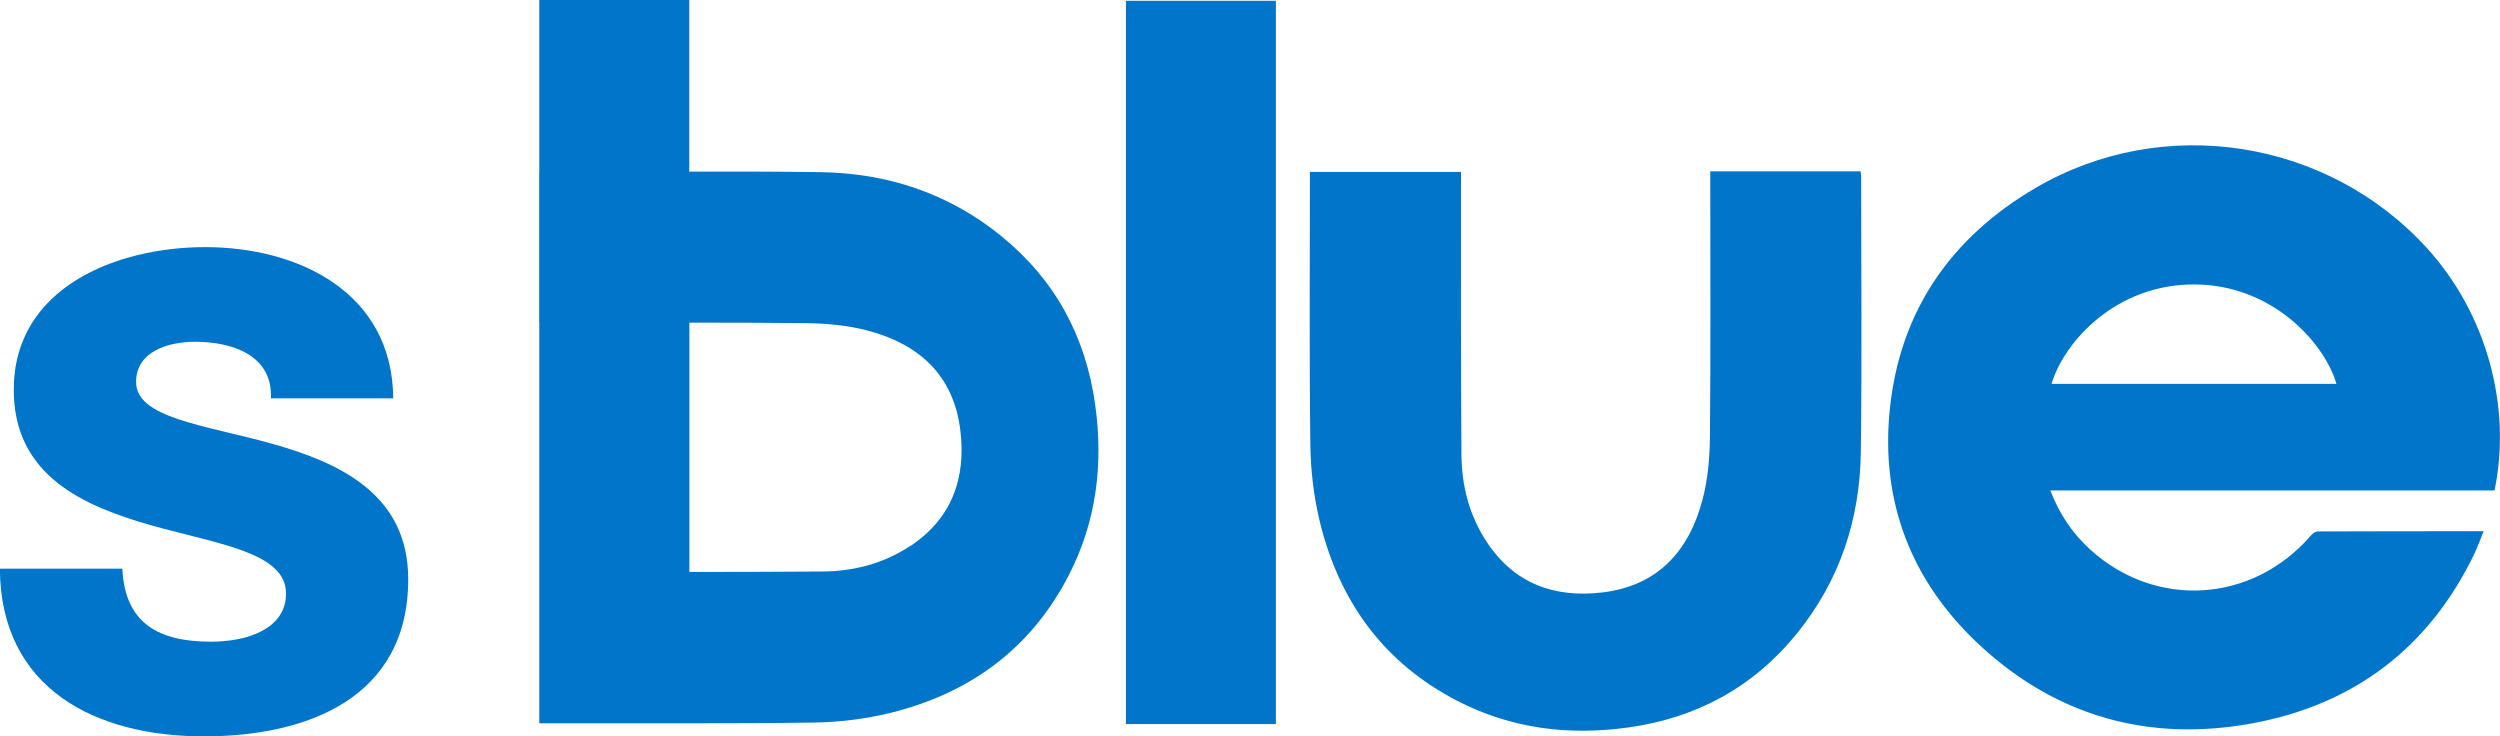 <svg xmlns="http://www.w3.org/2000/svg" id="Capa_2" data-name="Capa 2" viewBox="0 0 219.73 64.72"><defs><style>      .cls-1 {        fill: #0075c9;        stroke-width: 0px;      }    </style></defs><g id="Capa_1-2" data-name="Capa 1"><g><path class="cls-1" d="m10.75,49.98c.23,4.85,3.24,6.42,7.8,6.42,3.24,0,6.59-1.16,6.59-4.22,0-3.64-5.9-4.33-11.85-6.01-5.9-1.68-12.08-4.33-12.08-11.91,0-9.02,9.07-12.54,16.82-12.54,8.21,0,16.47,3.99,16.53,13.29h-10.75c.17-3.76-3.35-4.97-6.65-4.97-2.31,0-5.2.81-5.2,3.53,0,3.18,5.95,3.76,11.96,5.43,5.95,1.68,11.96,4.45,11.96,11.91,0,10.46-8.9,13.81-17.97,13.81-9.48,0-17.86-4.16-17.92-14.74h10.75Z"></path><g><path class="cls-1" d="m213.33,21.83c-8.75-9.62-23.2-11.89-34.44-5.3-7.42,4.35-11.91,10.82-12.79,19.44-.84,8.19,1.93,15.22,7.96,20.79,6.78,6.26,14.92,8.48,23.93,6.81,8.91-1.65,15.49-6.63,19.47-14.86.3-.63.54-1.29.83-2.02-4.96,0-9.77,0-14.58.02-.21,0-.47.2-.62.38-5.13,5.92-13.63,6.45-19.39,1.2-1.56-1.42-2.71-3.13-3.49-5.18h39.04c1.54-7.44-.74-15.58-5.92-21.28Zm-33.02,11.91c1.11-3.69,5.64-8.77,12.58-8.74,6.77.03,11.37,5.05,12.47,8.74h-25.05Z"></path><path class="cls-1" d="m163.53,15.06h-13.21v.96c0,7.46.04,14.92-.03,22.39-.02,1.82-.18,3.7-.64,5.46-1.18,4.54-3.93,7.62-8.81,8.2-4.18.5-7.71-.75-10.13-4.38-1.55-2.32-2.24-4.95-2.26-7.71-.06-8-.04-16.01-.04-24.01,0-.29,0-.59,0-.86h-13.28v.48c0,7.84-.06,15.68.04,23.52.03,2.29.31,4.63.86,6.86,1.72,6.94,5.62,12.31,12.06,15.63,4.72,2.44,9.77,3.07,15,2.34,6.01-.83,11.01-3.53,14.84-8.26,3.76-4.63,5.54-10.02,5.62-15.92.11-8.05.03-16.1.03-24.16,0-.18-.03-.36-.05-.54Z"></path><path class="cls-1" d="m88.01,20.75c-4.63-3.76-10.02-5.54-15.92-5.62-3.83-.05-7.67-.06-11.51-.05V0h-13.18v15.15s0,0-.01,0v13.21h.01v35.21h13.18c3.62,0,7.23-.01,10.85-.06,2.29-.03,4.63-.31,6.86-.86,6.94-1.72,12.31-5.62,15.63-12.06,2.44-4.72,3.07-9.77,2.34-15-.83-6.01-3.53-11.01-8.26-14.84Zm-7.99,27.22c-2.32,1.55-4.95,2.24-7.71,2.26-3.91.03-7.82.04-11.72.04v-21.91c3.39,0,6.77,0,10.16.04,1.82.02,3.7.18,5.46.64,4.54,1.18,7.62,3.93,8.2,8.81.5,4.18-.75,7.71-4.38,10.13Z"></path><path class="cls-1" d="m98.96,63.64h13.18V.07h-13.18v63.57Z"></path></g></g></g></svg>